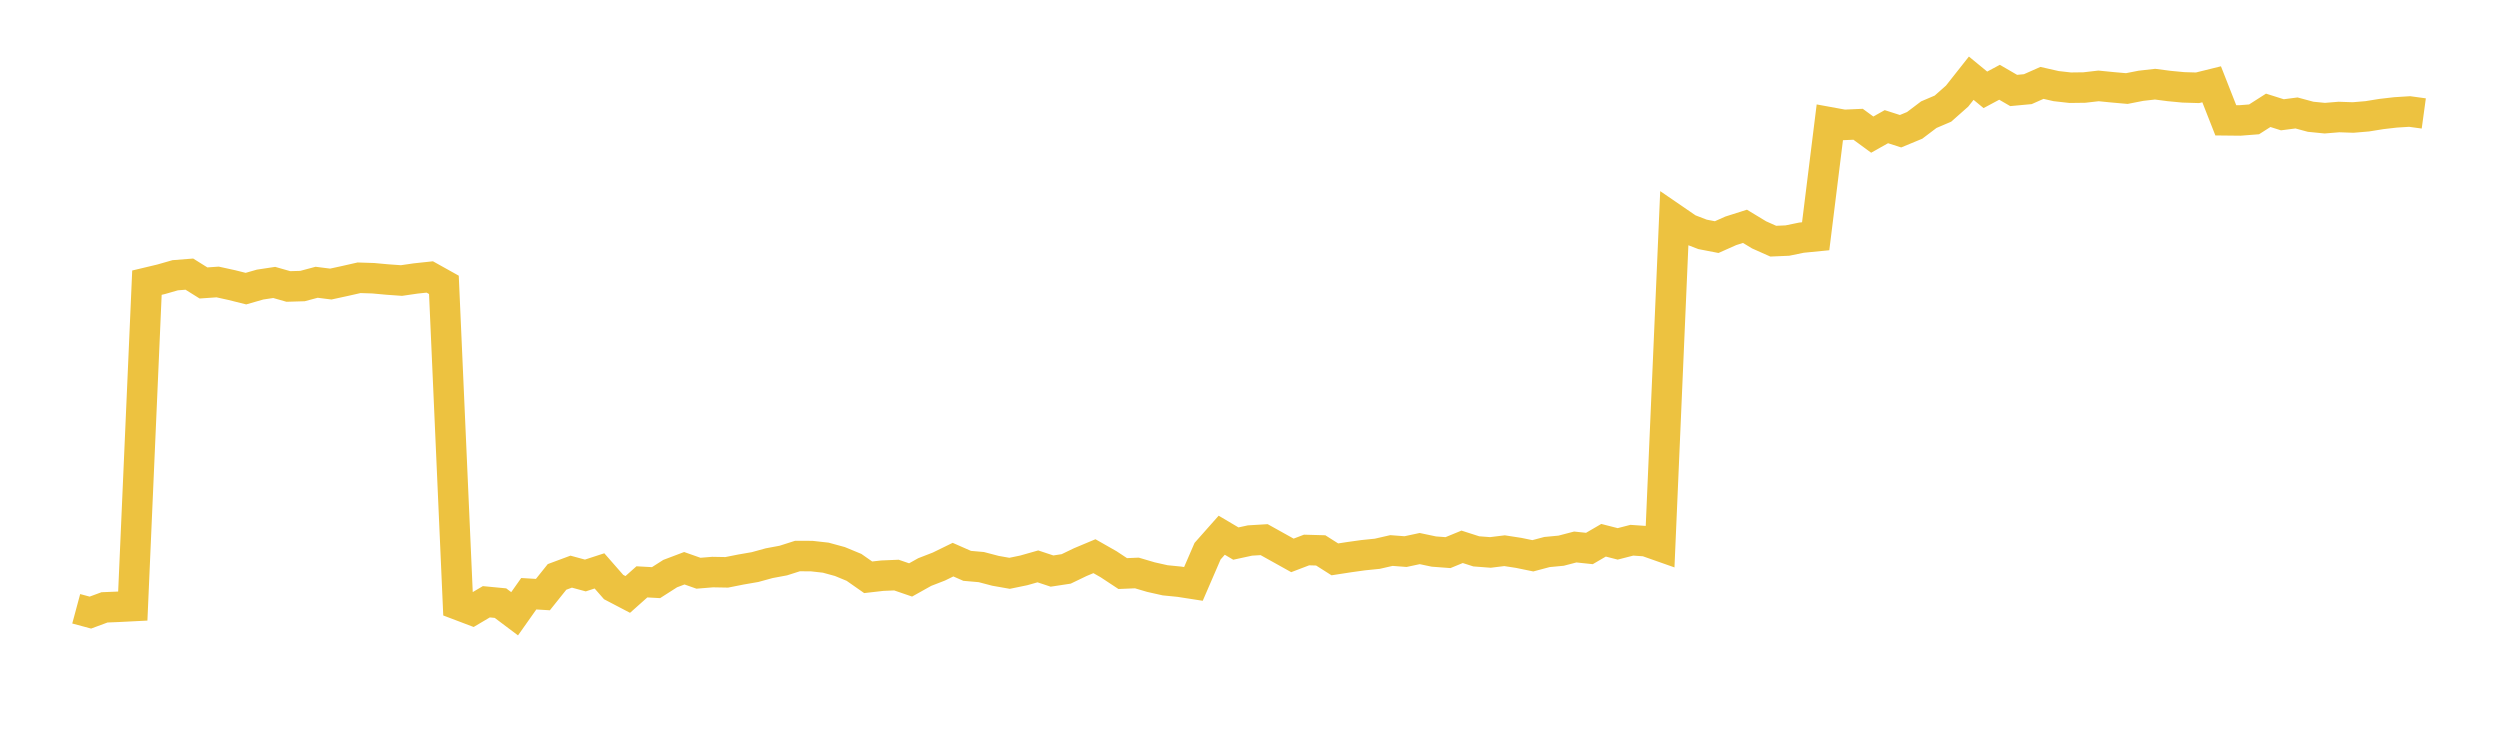 <svg width="164" height="48" xmlns="http://www.w3.org/2000/svg" xmlns:xlink="http://www.w3.org/1999/xlink"><path fill="none" stroke="rgb(237,194,64)" stroke-width="2" d="M5,39.936L5.928,40.186L6.855,39.843L7.783,39.805L8.711,39.758L9.639,18.543L10.566,18.322L11.494,18.056L12.422,17.983L13.349,18.562L14.277,18.498L15.205,18.702L16.133,18.934L17.06,18.668L17.988,18.528L18.916,18.792L19.843,18.765L20.771,18.517L21.699,18.634L22.627,18.432L23.554,18.222L24.482,18.252L25.41,18.337L26.337,18.403L27.265,18.268L28.193,18.169L29.12,18.686L30.048,39.673L30.976,40.025L31.904,39.476L32.831,39.565L33.759,40.263L34.687,38.949L35.614,39.005L36.542,37.845L37.47,37.5L38.398,37.752L39.325,37.45L40.253,38.51L41.181,38.995L42.108,38.17L43.036,38.221L43.964,37.628L44.892,37.277L45.819,37.604L46.747,37.528L47.675,37.545L48.602,37.361L49.53,37.2L50.458,36.945L51.386,36.772L52.313,36.476L53.241,36.479L54.169,36.583L55.096,36.836L56.024,37.22L56.952,37.87L57.88,37.764L58.807,37.725L59.735,38.044L60.663,37.525L61.59,37.166L62.518,36.712L63.446,37.12L64.373,37.201L65.301,37.445L66.229,37.609L67.157,37.417L68.084,37.154L69.012,37.462L69.94,37.321L70.867,36.875L71.795,36.486L72.723,37.014L73.651,37.626L74.578,37.587L75.506,37.86L76.434,38.068L77.361,38.16L78.289,38.304L79.217,36.158L80.145,35.11L81.072,35.658L82,35.457L82.928,35.401L83.855,35.917L84.783,36.434L85.711,36.08L86.639,36.106L87.566,36.694L88.494,36.551L89.422,36.421L90.349,36.327L91.277,36.114L92.205,36.185L93.133,35.986L94.06,36.182L94.988,36.252L95.916,35.871L96.843,36.169L97.771,36.24L98.699,36.126L99.627,36.269L100.554,36.46L101.482,36.213L102.41,36.125L103.337,35.883L104.265,35.981L105.193,35.441L106.12,35.678L107.048,35.439L107.976,35.503L108.904,35.83L109.831,14.382L110.759,15.018L111.687,15.375L112.614,15.554L113.542,15.141L114.47,14.846L115.398,15.408L116.325,15.821L117.253,15.781L118.181,15.59L119.108,15.499L120.036,8.024L120.964,8.193L121.892,8.152L122.819,8.831L123.747,8.31L124.675,8.608L125.602,8.224L126.53,7.522L127.458,7.126L128.386,6.304L129.313,5.13L130.241,5.893L131.169,5.397L132.096,5.935L133.024,5.849L133.952,5.438L134.88,5.649L135.807,5.754L136.735,5.742L137.663,5.635L138.59,5.727L139.518,5.809L140.446,5.627L141.373,5.522L142.301,5.643L143.229,5.731L144.157,5.759L145.084,5.53L146.012,7.892L146.94,7.902L147.867,7.83L148.795,7.237L149.723,7.53L150.651,7.41L151.578,7.66L152.506,7.752L153.434,7.676L154.361,7.708L155.289,7.63L156.217,7.48L157.145,7.373L158.072,7.315L159,7.442"></path></svg>